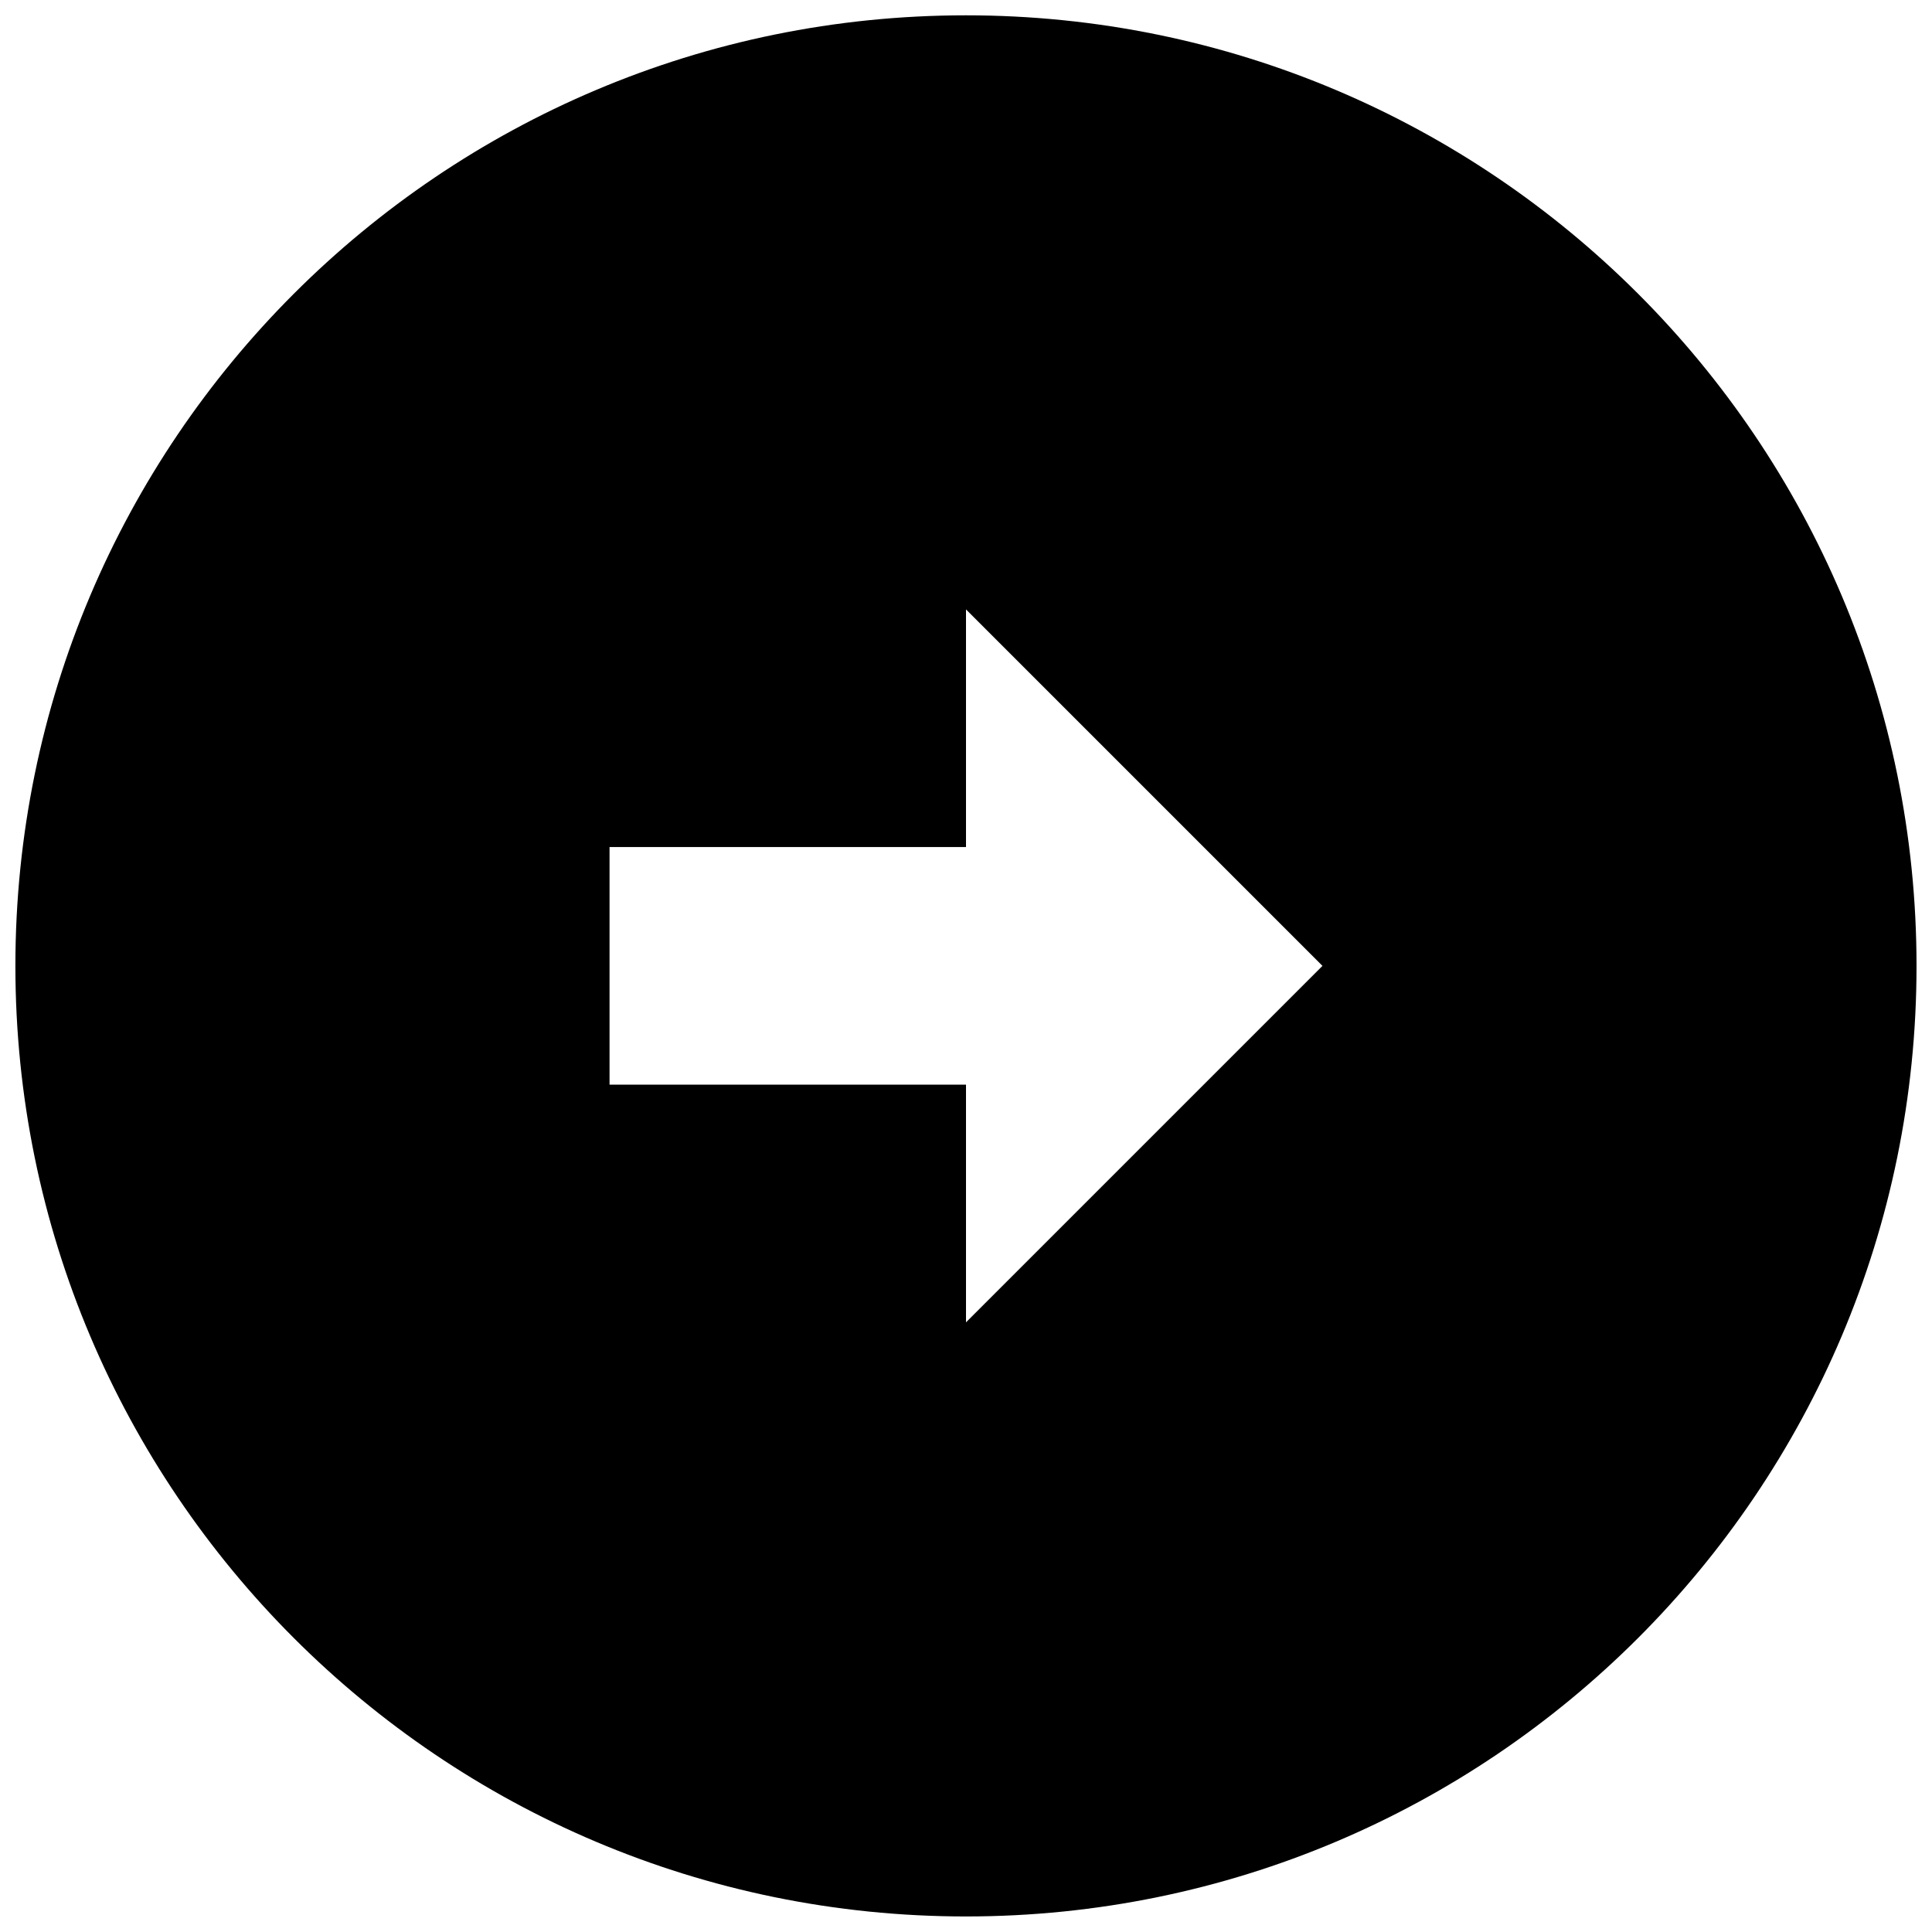 <?xml version="1.0" encoding="UTF-8"?>
<!-- The Best Svg Icon site in the world: iconSvg.co, Visit us! https://iconsvg.co -->
<svg width="800px" height="800px" version="1.1" viewBox="144 144 512 512" xmlns="http://www.w3.org/2000/svg">
 <defs>
  <clipPath id="a">
   <path d="m148.09 148.09h503.81v503.81h-503.81z"/>
  </clipPath>
 </defs>
 <g clip-path="url(#a)">
  <path d="m651.9 399.97c0-139.1-112.79-251.91-251.91-251.91-139.11 0-251.91 112.79-251.91 251.91 0 139.11 112.79 251.91 251.91 251.91 139.12-0.004 251.91-112.81 251.91-251.91zm-251.9 31.469h-94.465v-62.961h94.465v-62.977l94.465 94.465-94.465 94.465z"/>
 </g>
</svg>